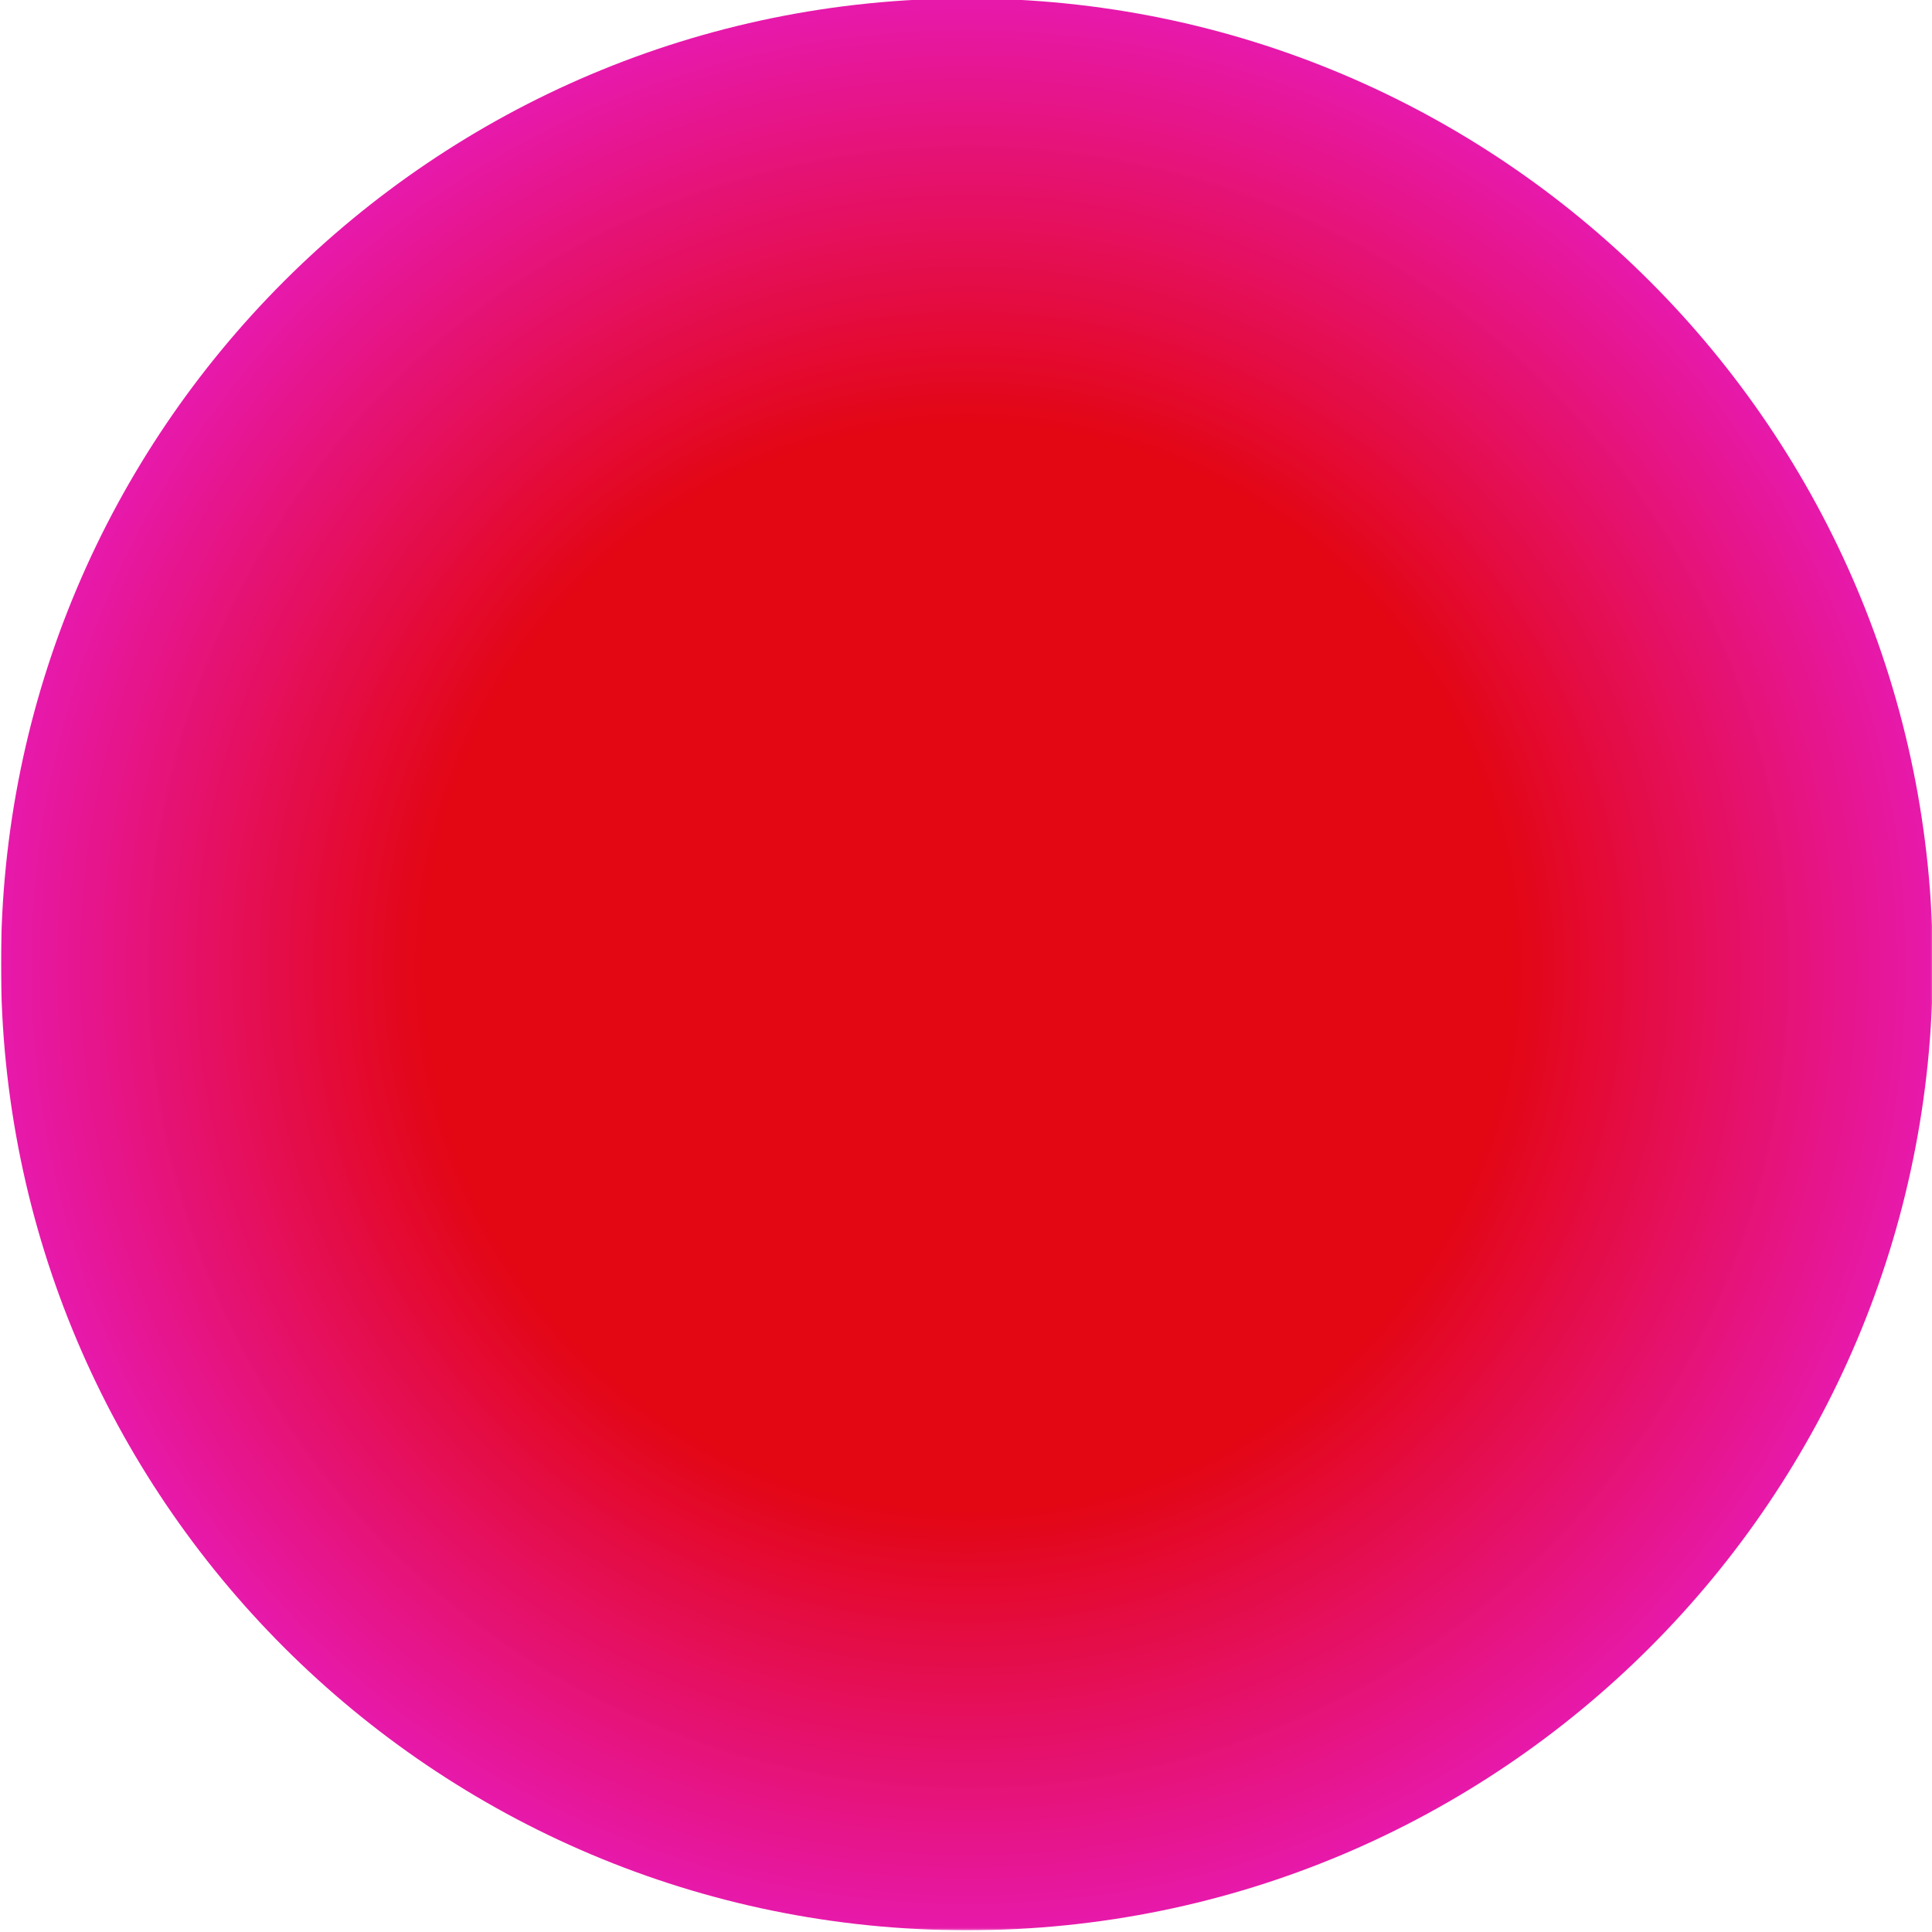 <?xml version="1.0" encoding="utf-8"?>
<!-- Generator: Adobe Illustrator 26.2.1, SVG Export Plug-In . SVG Version: 6.00 Build 0)  -->
<svg version="1.1" id="Ebene_1" xmlns="http://www.w3.org/2000/svg" xmlns:xlink="http://www.w3.org/1999/xlink" x="0px" y="0px"
	 viewBox="0 0 1000 1000" style="enable-background:new 0 0 1000 1000;" xml:space="preserve">
<style type="text/css">
	.st0{fill:#0000FF;}
	.st1{clip-path:url(#SVGID_00000018937680688692839870000013888232142084770210_);fill:#0000FF;}
	.st2{clip-path:url(#SVGID_00000155825242712413776780000007037779507515680398_);fill:#0000FF;}
	.st3{clip-path:url(#SVGID_00000183243855558439903120000018420579697988954542_);fill:#0000FF;}
	.st4{filter:url(#Adobe_OpacityMaskFilter);}
	.st5{fill:url(#SVGID_00000042003306141842731760000014407444397872238766_);}
	.st6{mask:url(#SVGID_00000131340244422733967480000010358246830796351873_);}
	
		.st7{clip-path:url(#SVGID_00000034803471961144916220000004783094280499087256_);fill:url(#SVGID_00000056427983652065277200000007189653239929151911_);}
	.st8{filter:url(#Adobe_OpacityMaskFilter_00000098901303661489593330000003935784786757296288_);}
	.st9{fill:url(#SVGID_00000093149569266504295040000010018344757503446450_);}
	.st10{mask:url(#SVGID_00000090292584346556165390000002663383137892410795_);}
	
		.st11{clip-path:url(#SVGID_00000096757599806462866880000002332943060371941791_);fill:url(#SVGID_00000003797374678667979420000005929344877042184600_);}
</style>
<g>
	<defs>
		<filter id="Adobe_OpacityMaskFilter" filterUnits="userSpaceOnUse" x="0.5" y="-0.8" width="999.9" height="999.9">
			<feFlood  style="flood-color:white;flood-opacity:1" result="back"/>
			<feBlend  in="SourceGraphic" in2="back" mode="normal"/>
		</filter>
	</defs>
	
		<mask maskUnits="userSpaceOnUse" x="0.5" y="-0.8" width="999.9" height="999.9" id="SVGID_00000054236232156170898520000012422076697602353052_">
		<g class="st4">
			
				<linearGradient id="SVGID_00000080177706735828954120000017735039391936892571_" gradientUnits="userSpaceOnUse" x1="485.767" y1="-908.721" x2="488.16" y2="-908.721" gradientTransform="matrix(114.359 208.018 208.018 -114.359 133939.484 -204540.344)">
				<stop  offset="0" style="stop-color:#FFFFFF"/>
				<stop  offset="1" style="stop-color:#000000"/>
			</linearGradient>
			<polygon style="fill:url(#SVGID_00000080177706735828954120000017735039391936892571_);" points="768.3,-422.9 1422.5,767 
				232.6,1421.2 -421.6,231.3 			"/>
		</g>
	</mask>
	<g style="mask:url(#SVGID_00000054236232156170898520000012422076697602353052_);">
		<g>
			<g>
				<defs>
					<path id="SVGID_00000167374192751101973670000014440362286287493249_" d="M500.5,999.1c276.1,0,499.9-223.8,499.9-499.9
						C1000.4,223,776.6-0.8,500.5-0.8S0.5,223,0.5,499.1C0.5,775.2,224.4,999.1,500.5,999.1"/>
				</defs>
				<clipPath id="SVGID_00000048476114148068295390000009725067736628733067_">
					<use xlink:href="#SVGID_00000167374192751101973670000014440362286287493249_"  style="overflow:visible;"/>
				</clipPath>
				
					<radialGradient id="SVGID_00000152947989183151327030000010349018915062216362_" cx="479.493" cy="-912.322" r="2.393" gradientTransform="matrix(208.925 0 0 -208.925 -99677.508 -190107.656)" gradientUnits="userSpaceOnUse">
					<stop  offset="0" style="stop-color:#E30613"/>
					<stop  offset="0.56" style="stop-color:#E30613"/>
					<stop  offset="0.689" style="stop-color:#E40C41"/>
					<stop  offset="1" style="stop-color:#E719AC"/>
				</radialGradient>
				
					<rect x="0.5" y="-0.8" style="clip-path:url(#SVGID_00000048476114148068295390000009725067736628733067_);fill:url(#SVGID_00000152947989183151327030000010349018915062216362_);" width="999.9" height="999.9"/>
			</g>
		</g>
	</g>
</g>
</svg>
